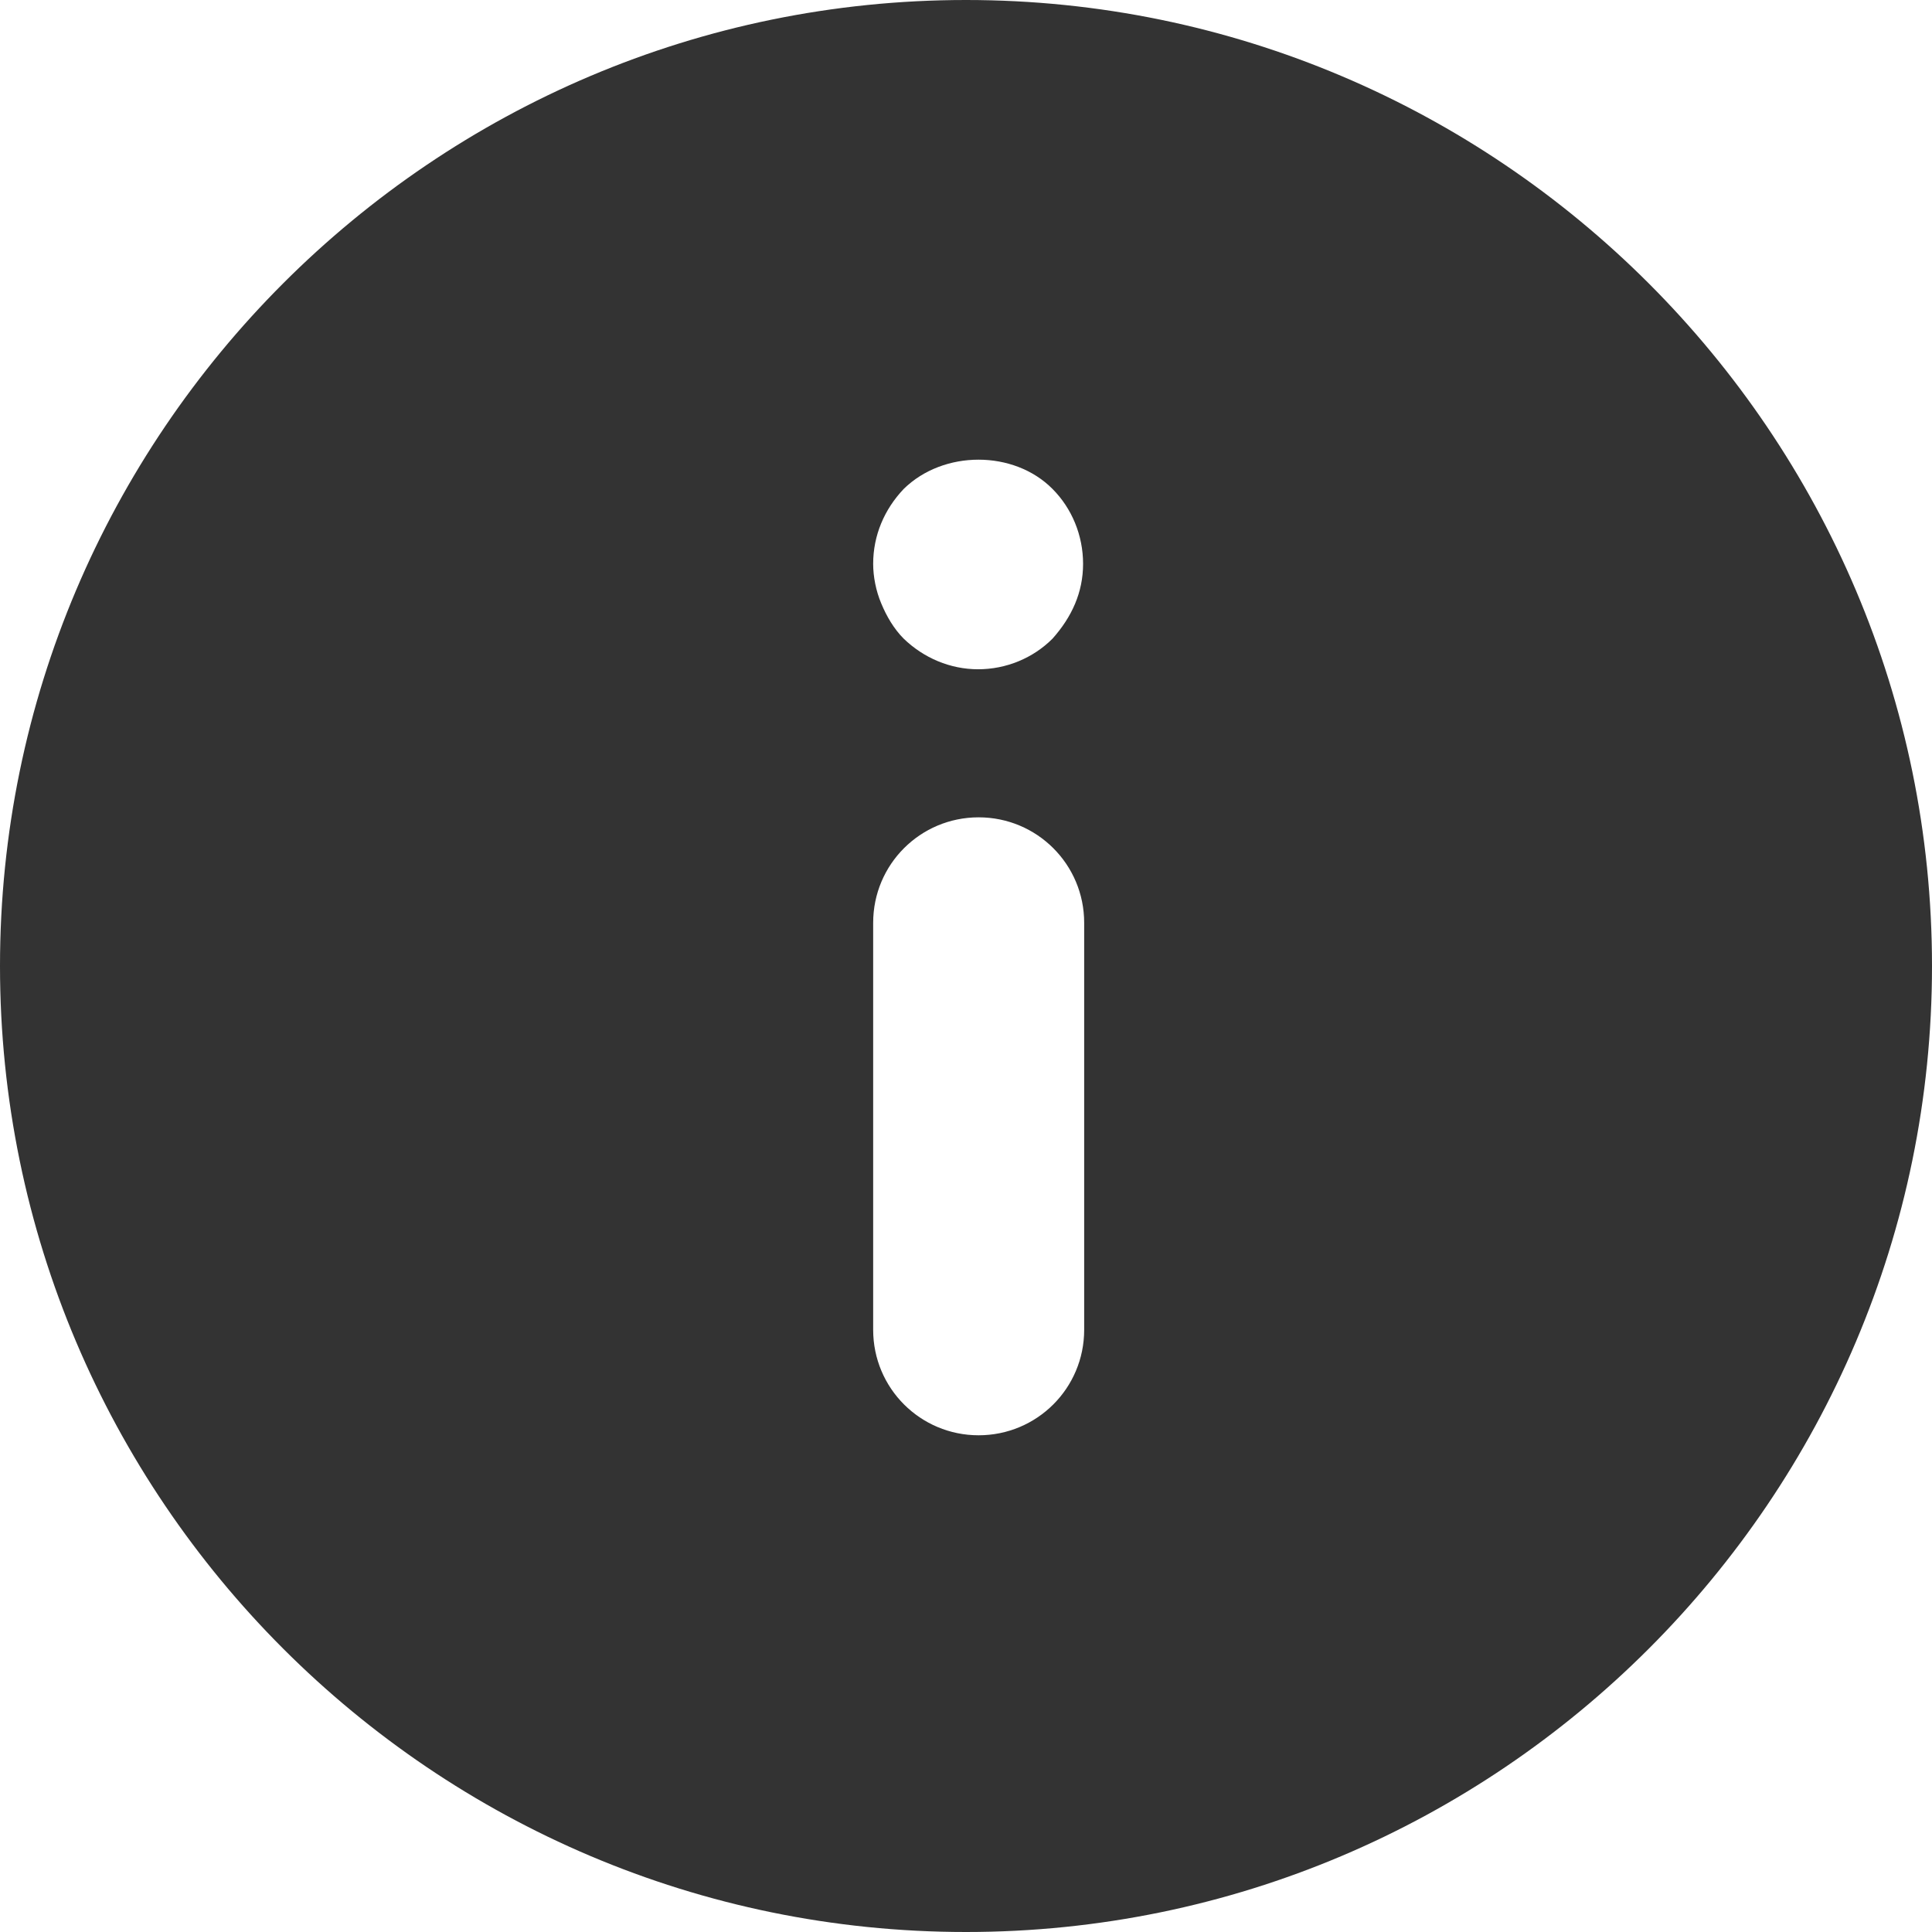 <svg width="60" height="60" viewBox="0 0 60 60" fill="none" xmlns="http://www.w3.org/2000/svg">
<path d="M30 0C13.455 0 0 13.461 0 30C0 46.539 13.455 60 30 60C46.545 60 60 46.539 60 30C60 13.461 46.535 0 30 0ZM33.67 41.299C33.67 43.112 32.205 44.574 30.392 44.574C28.581 44.574 27.117 43.112 27.117 41.299V28.658C27.117 26.845 28.581 25.383 30.392 25.383C32.205 25.383 33.67 26.845 33.67 28.658V41.299ZM30.37 20.785H30.382C29.51 20.785 28.689 20.436 28.066 19.835C27.761 19.53 27.533 19.138 27.369 18.743C27.203 18.352 27.117 17.904 27.117 17.51C27.117 16.625 27.465 15.817 28.066 15.184C29.3 13.973 31.486 13.973 32.686 15.184C33.287 15.786 33.636 16.625 33.636 17.51C33.636 18.395 33.288 19.16 32.686 19.835C32.085 20.436 31.255 20.785 30.37 20.785Z" fill="#333333"/>
</svg>
